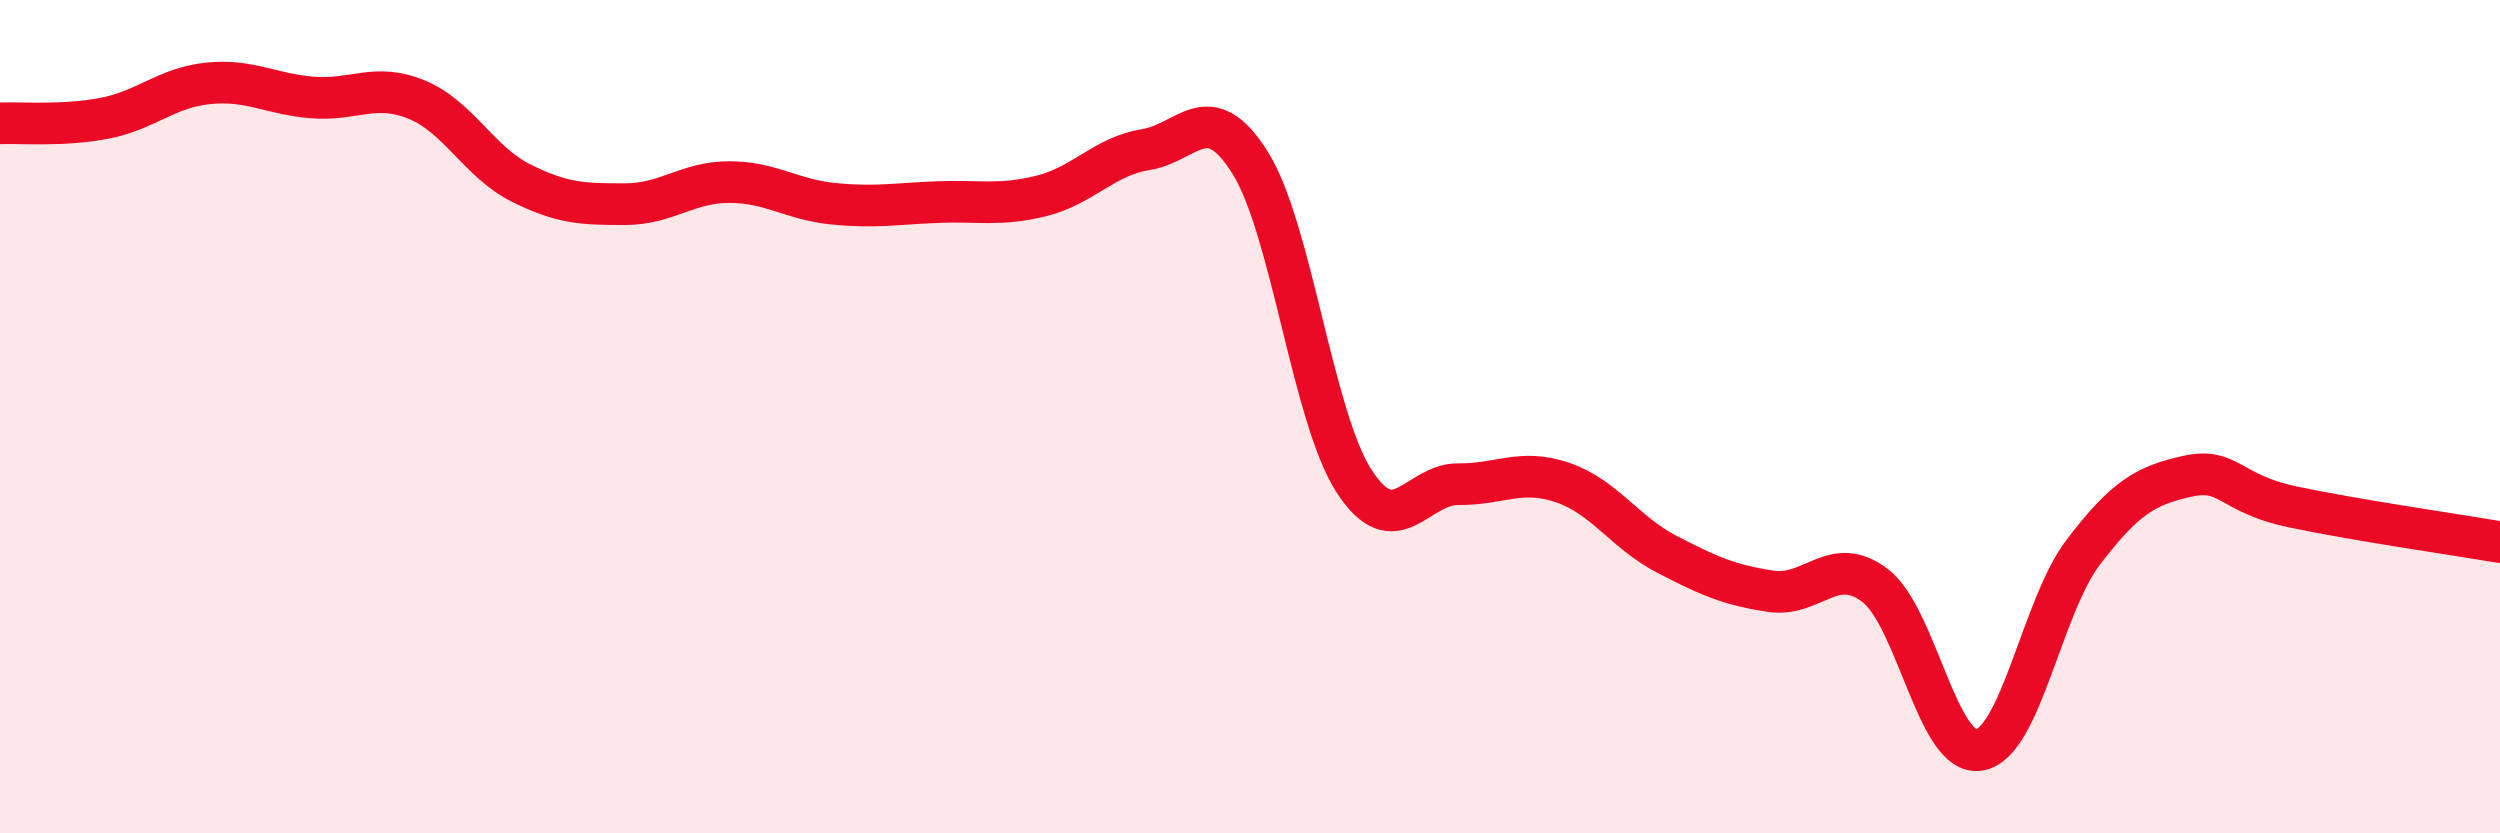 
    <svg width="60" height="20" viewBox="0 0 60 20" xmlns="http://www.w3.org/2000/svg">
      <path
        d="M 0,2.96 C 0.5,2.94 1.5,3.03 2.5,2.84 C 3.5,2.65 4,2.1 5,2 C 6,1.9 6.5,2.26 7.5,2.34 C 8.5,2.42 9,1.98 10,2.39 C 11,2.8 11.5,3.89 12.5,4.39 C 13.5,4.89 14,4.9 15,4.9 C 16,4.9 16.5,4.37 17.5,4.37 C 18.5,4.37 19,4.79 20,4.89 C 21,4.99 21.5,4.89 22.5,4.85 C 23.5,4.81 24,4.95 25,4.7 C 26,4.45 26.5,3.75 27.5,3.59 C 28.5,3.43 29,2.31 30,3.9 C 31,5.49 31.5,10.01 32.5,11.55 C 33.5,13.09 34,11.61 35,11.62 C 36,11.63 36.5,11.24 37.5,11.58 C 38.5,11.92 39,12.78 40,13.3 C 41,13.82 41.5,14.04 42.5,14.19 C 43.5,14.34 44,13.29 45,14.05 C 46,14.81 46.5,18.16 47.5,18 C 48.5,17.84 49,14.56 50,13.25 C 51,11.94 51.5,11.65 52.5,11.43 C 53.5,11.21 53.5,11.84 55,12.16 C 56.5,12.48 59,12.84 60,13.01L60 20L0 20Z"
        fill="#EB0A25"
        opacity="0.1"
        stroke-linecap="round"
        stroke-linejoin="round"
      />
      <path
        d="M 0,2.96 C 0.5,2.94 1.5,3.03 2.5,2.84 C 3.5,2.65 4,2.1 5,2 C 6,1.9 6.5,2.26 7.5,2.34 C 8.5,2.42 9,1.98 10,2.39 C 11,2.8 11.5,3.89 12.5,4.39 C 13.5,4.89 14,4.9 15,4.9 C 16,4.9 16.5,4.37 17.5,4.37 C 18.5,4.37 19,4.79 20,4.89 C 21,4.99 21.5,4.89 22.5,4.85 C 23.5,4.81 24,4.95 25,4.7 C 26,4.45 26.5,3.75 27.5,3.59 C 28.5,3.43 29,2.31 30,3.9 C 31,5.49 31.5,10.01 32.5,11.55 C 33.5,13.09 34,11.61 35,11.62 C 36,11.63 36.5,11.24 37.5,11.58 C 38.5,11.92 39,12.78 40,13.3 C 41,13.82 41.5,14.04 42.5,14.19 C 43.5,14.34 44,13.29 45,14.05 C 46,14.81 46.5,18.16 47.5,18 C 48.5,17.84 49,14.56 50,13.25 C 51,11.94 51.5,11.65 52.5,11.43 C 53.5,11.21 53.5,11.84 55,12.16 C 56.5,12.48 59,12.84 60,13.01"
        stroke="#EB0A25"
        stroke-width="1"
        fill="none"
        stroke-linecap="round"
        stroke-linejoin="round"
      />
    </svg>
  
